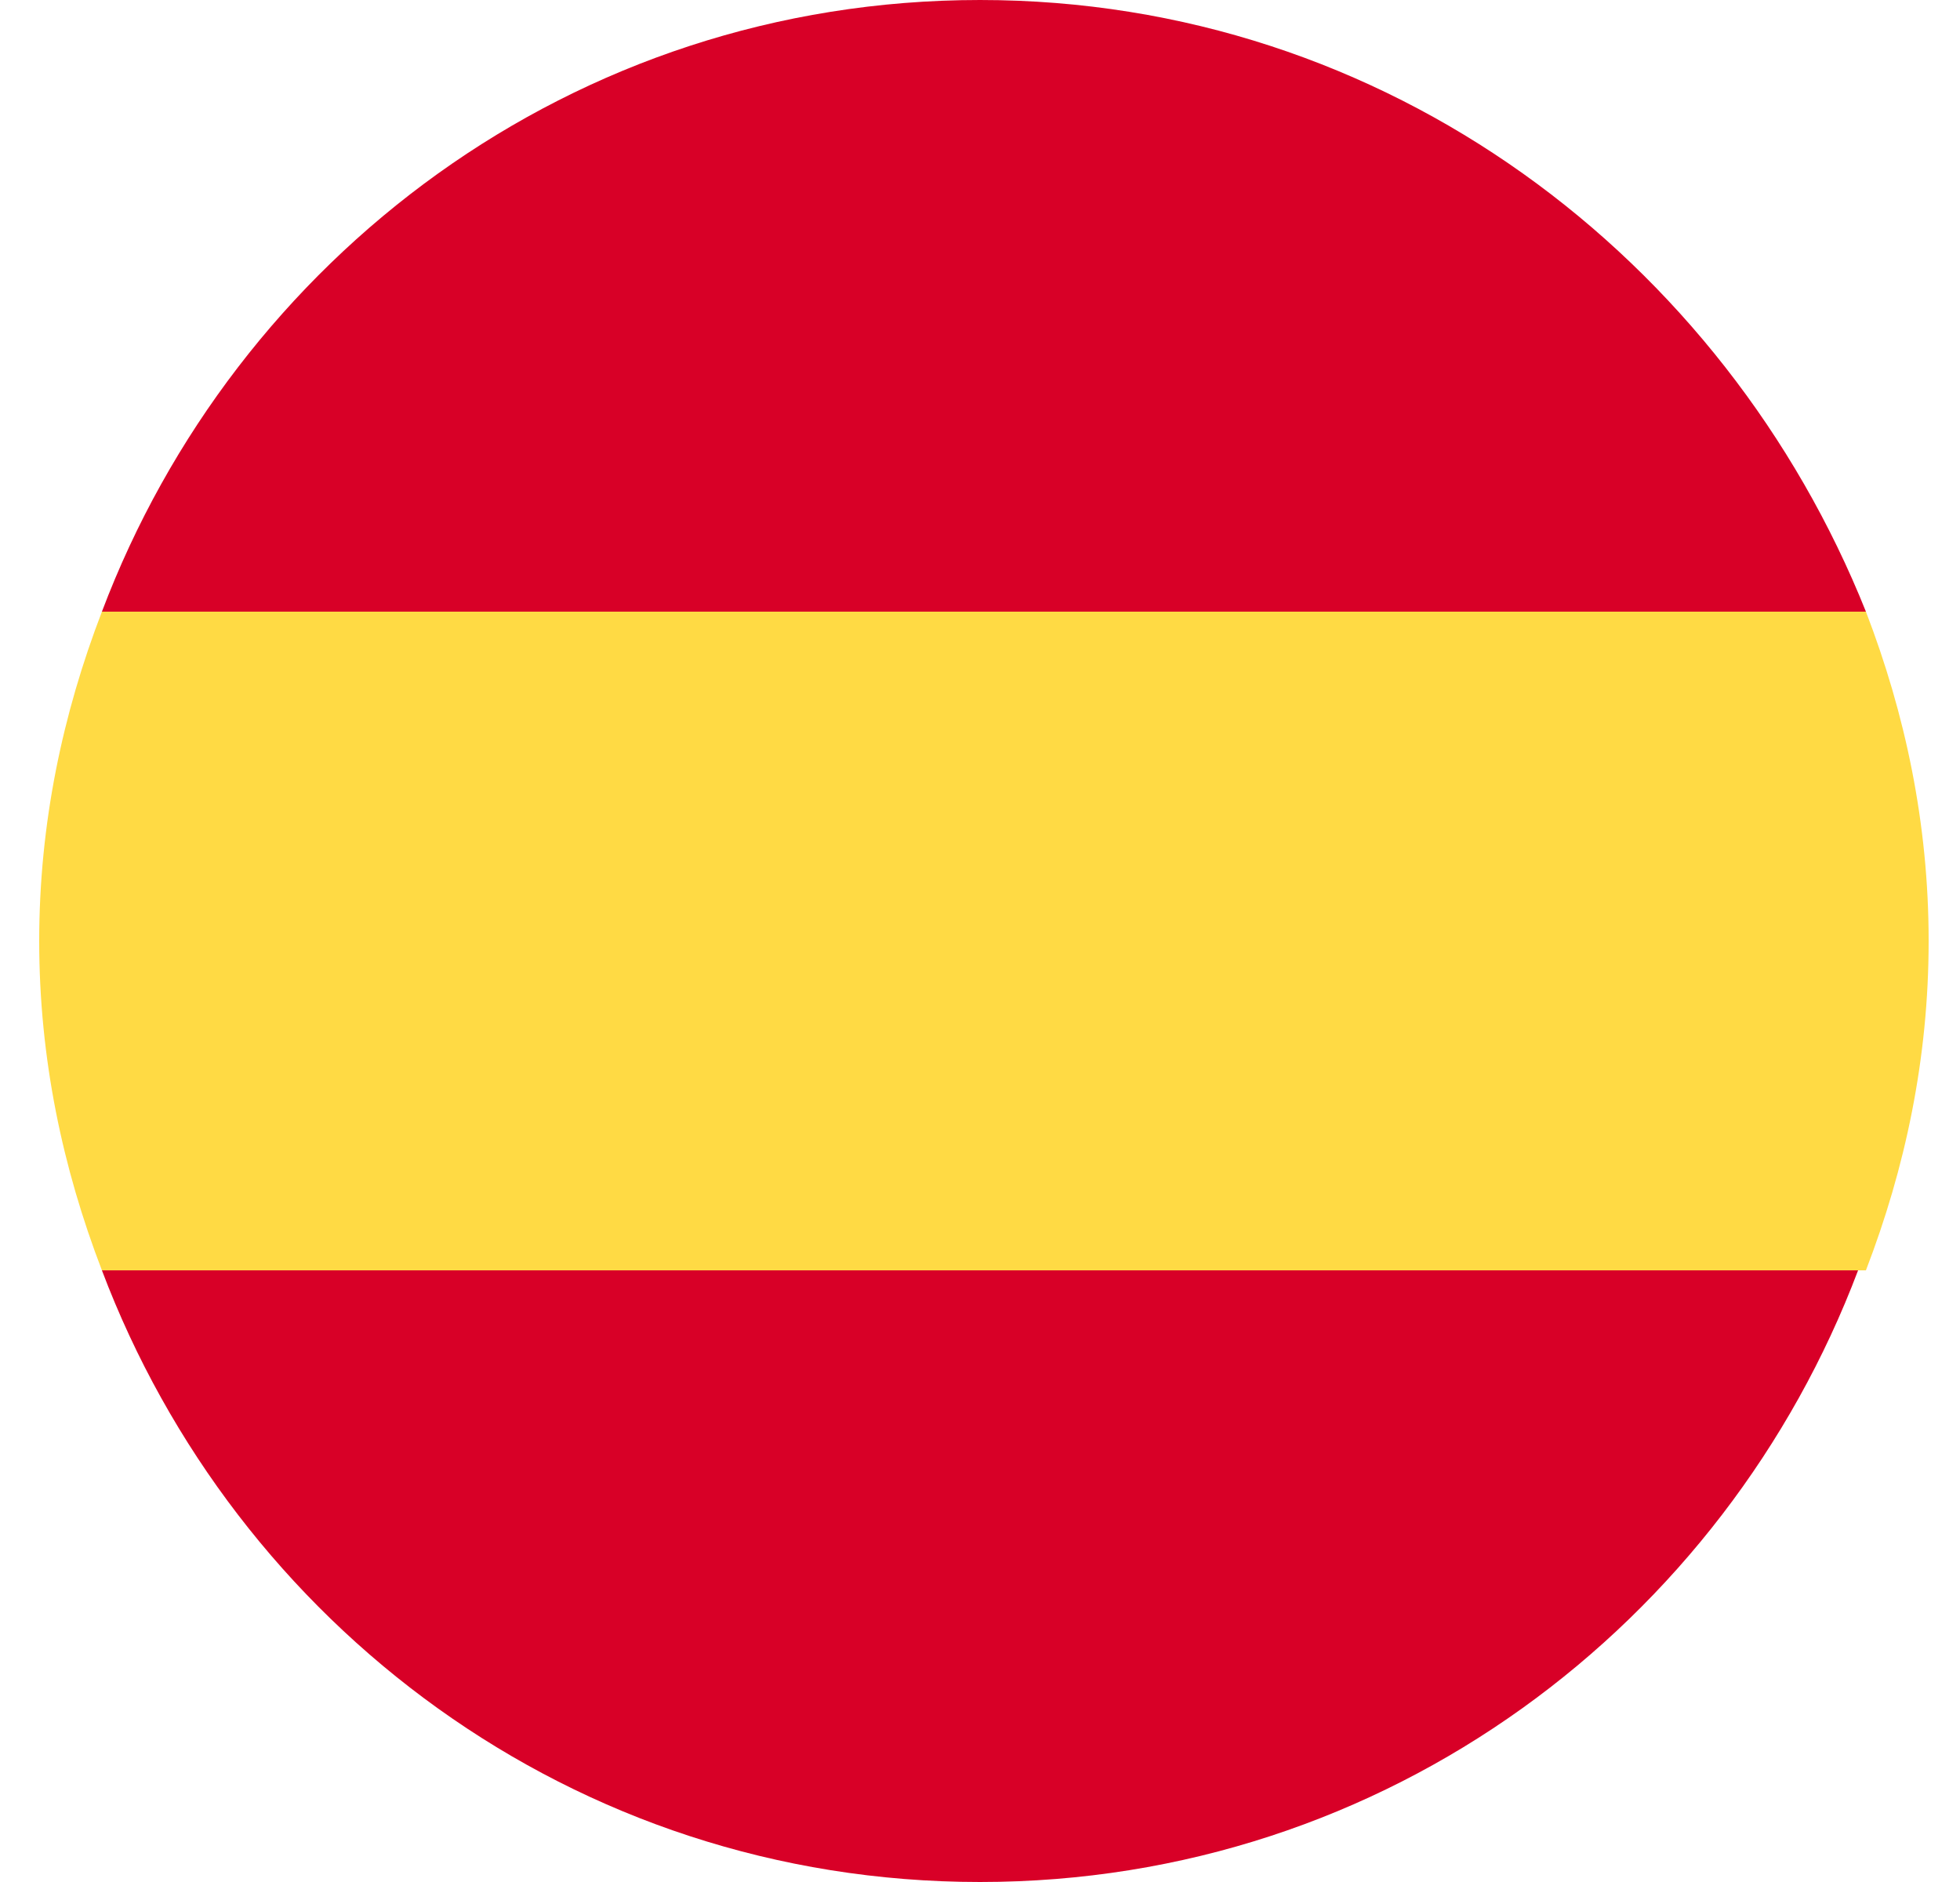 <?xml version="1.0" encoding="utf-8"?>
<!-- Generator: $$$/GeneralStr/196=Adobe Illustrator 27.6.0, SVG Export Plug-In . SVG Version: 6.00 Build 0)  -->
<svg version="1.1" id="Ebene_1" xmlns="http://www.w3.org/2000/svg" xmlns:xlink="http://www.w3.org/1999/xlink" x="0px" y="0px"
	 viewBox="0 0 25 24" style="enable-background:new 0 0 25 24;" xml:space="preserve">
<style type="text/css">
	.st0{fill:#D80027;}
	.st1{fill:#FFDA44;}
</style>
<path class="st0" d="M1.3,7.8h22.5C22,3.3,17.7,0,12.5,0S3,3.3,1.3,7.8z"/>
<path class="st1" d="M0.5,12c0,1.5,0.3,2.9,0.8,4.2h22.5c0.5-1.3,0.8-2.7,0.8-4.2c0-1.5-0.3-2.9-0.8-4.2H1.3
	C0.8,9.1,0.5,10.5,0.5,12z"/>
<path class="st0" d="M23.7,16.2H1.3C3,20.7,7.3,24,12.5,24S22,20.7,23.7,16.2z"/>
</svg>
